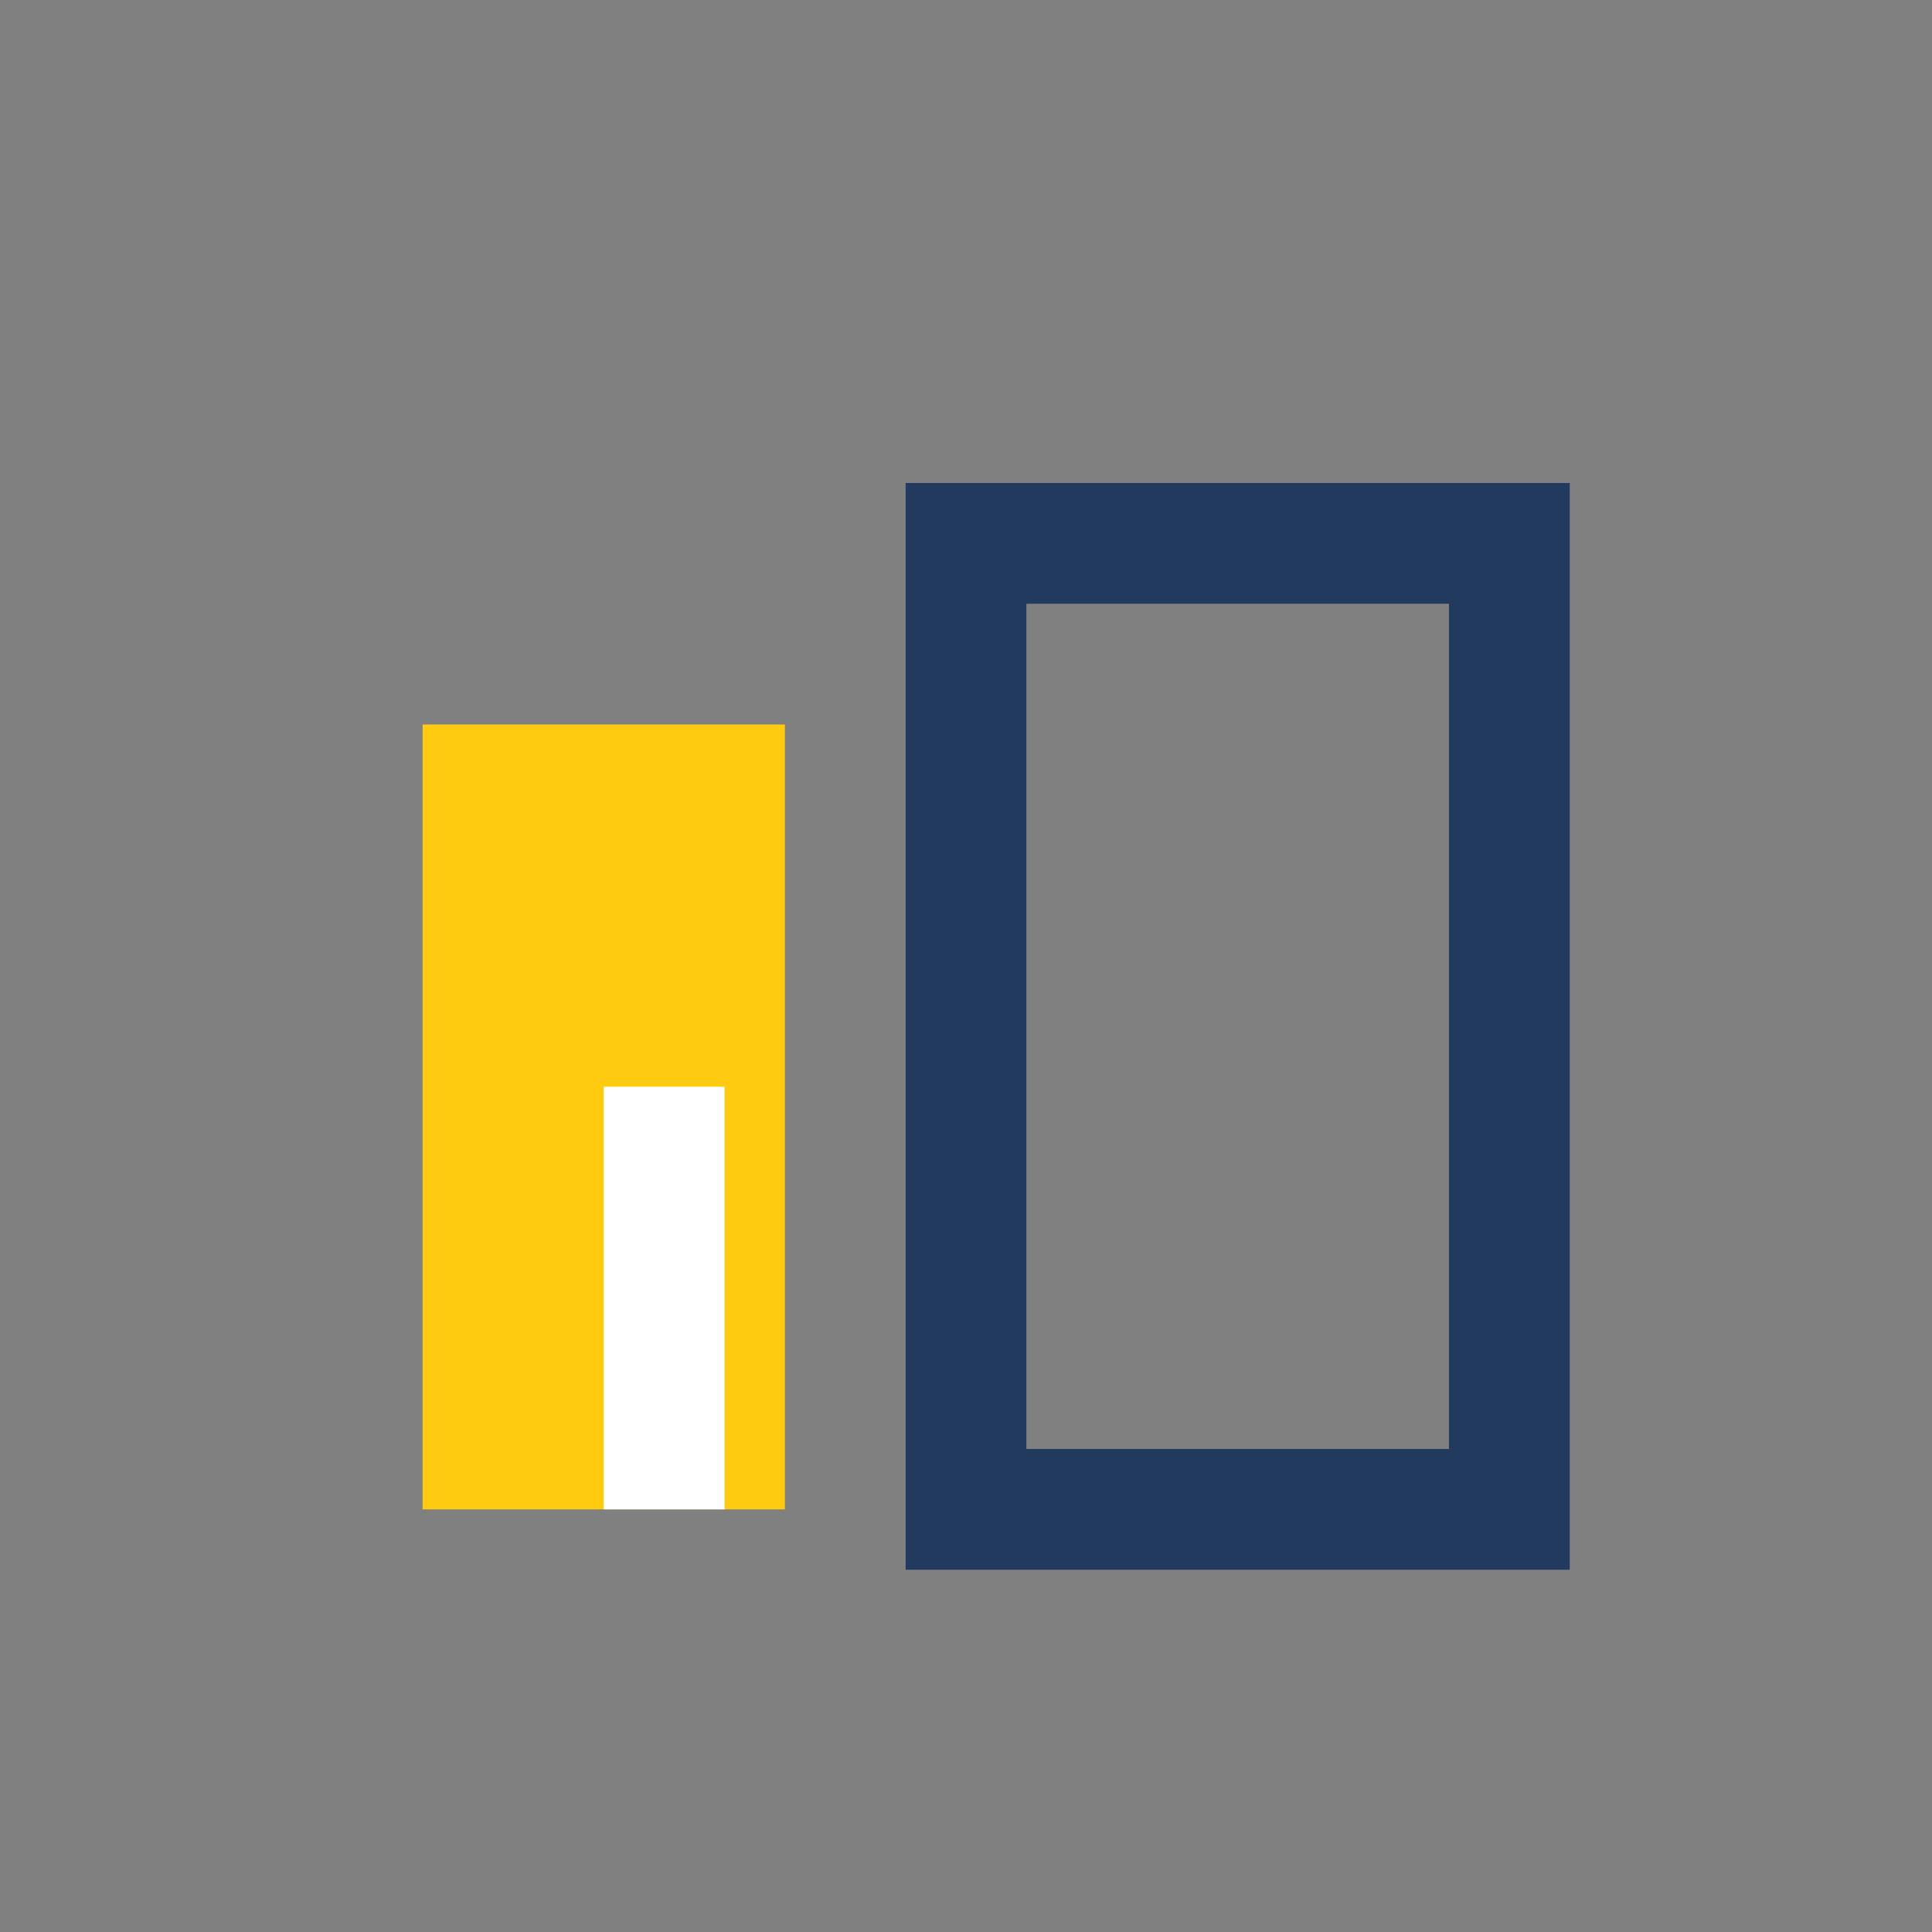 <?xml version="1.0" encoding="UTF-8"?>
<svg xmlns="http://www.w3.org/2000/svg" width="32" height="32" viewBox="0 0 32 32"><rect x="0" y="0" width="32" height="32" fill="#808080" stroke="none"/><rect fill="none" width="32" height="32"/><g><rect x="7" y="12" width="6" height="13" fill="#FFCB10"/><rect x="16" y="9" width="9" height="16" fill="none" stroke="#223A5E" stroke-width="2"/><rect x="10" y="18" width="2" height="7" fill="#fff"/></g></svg>